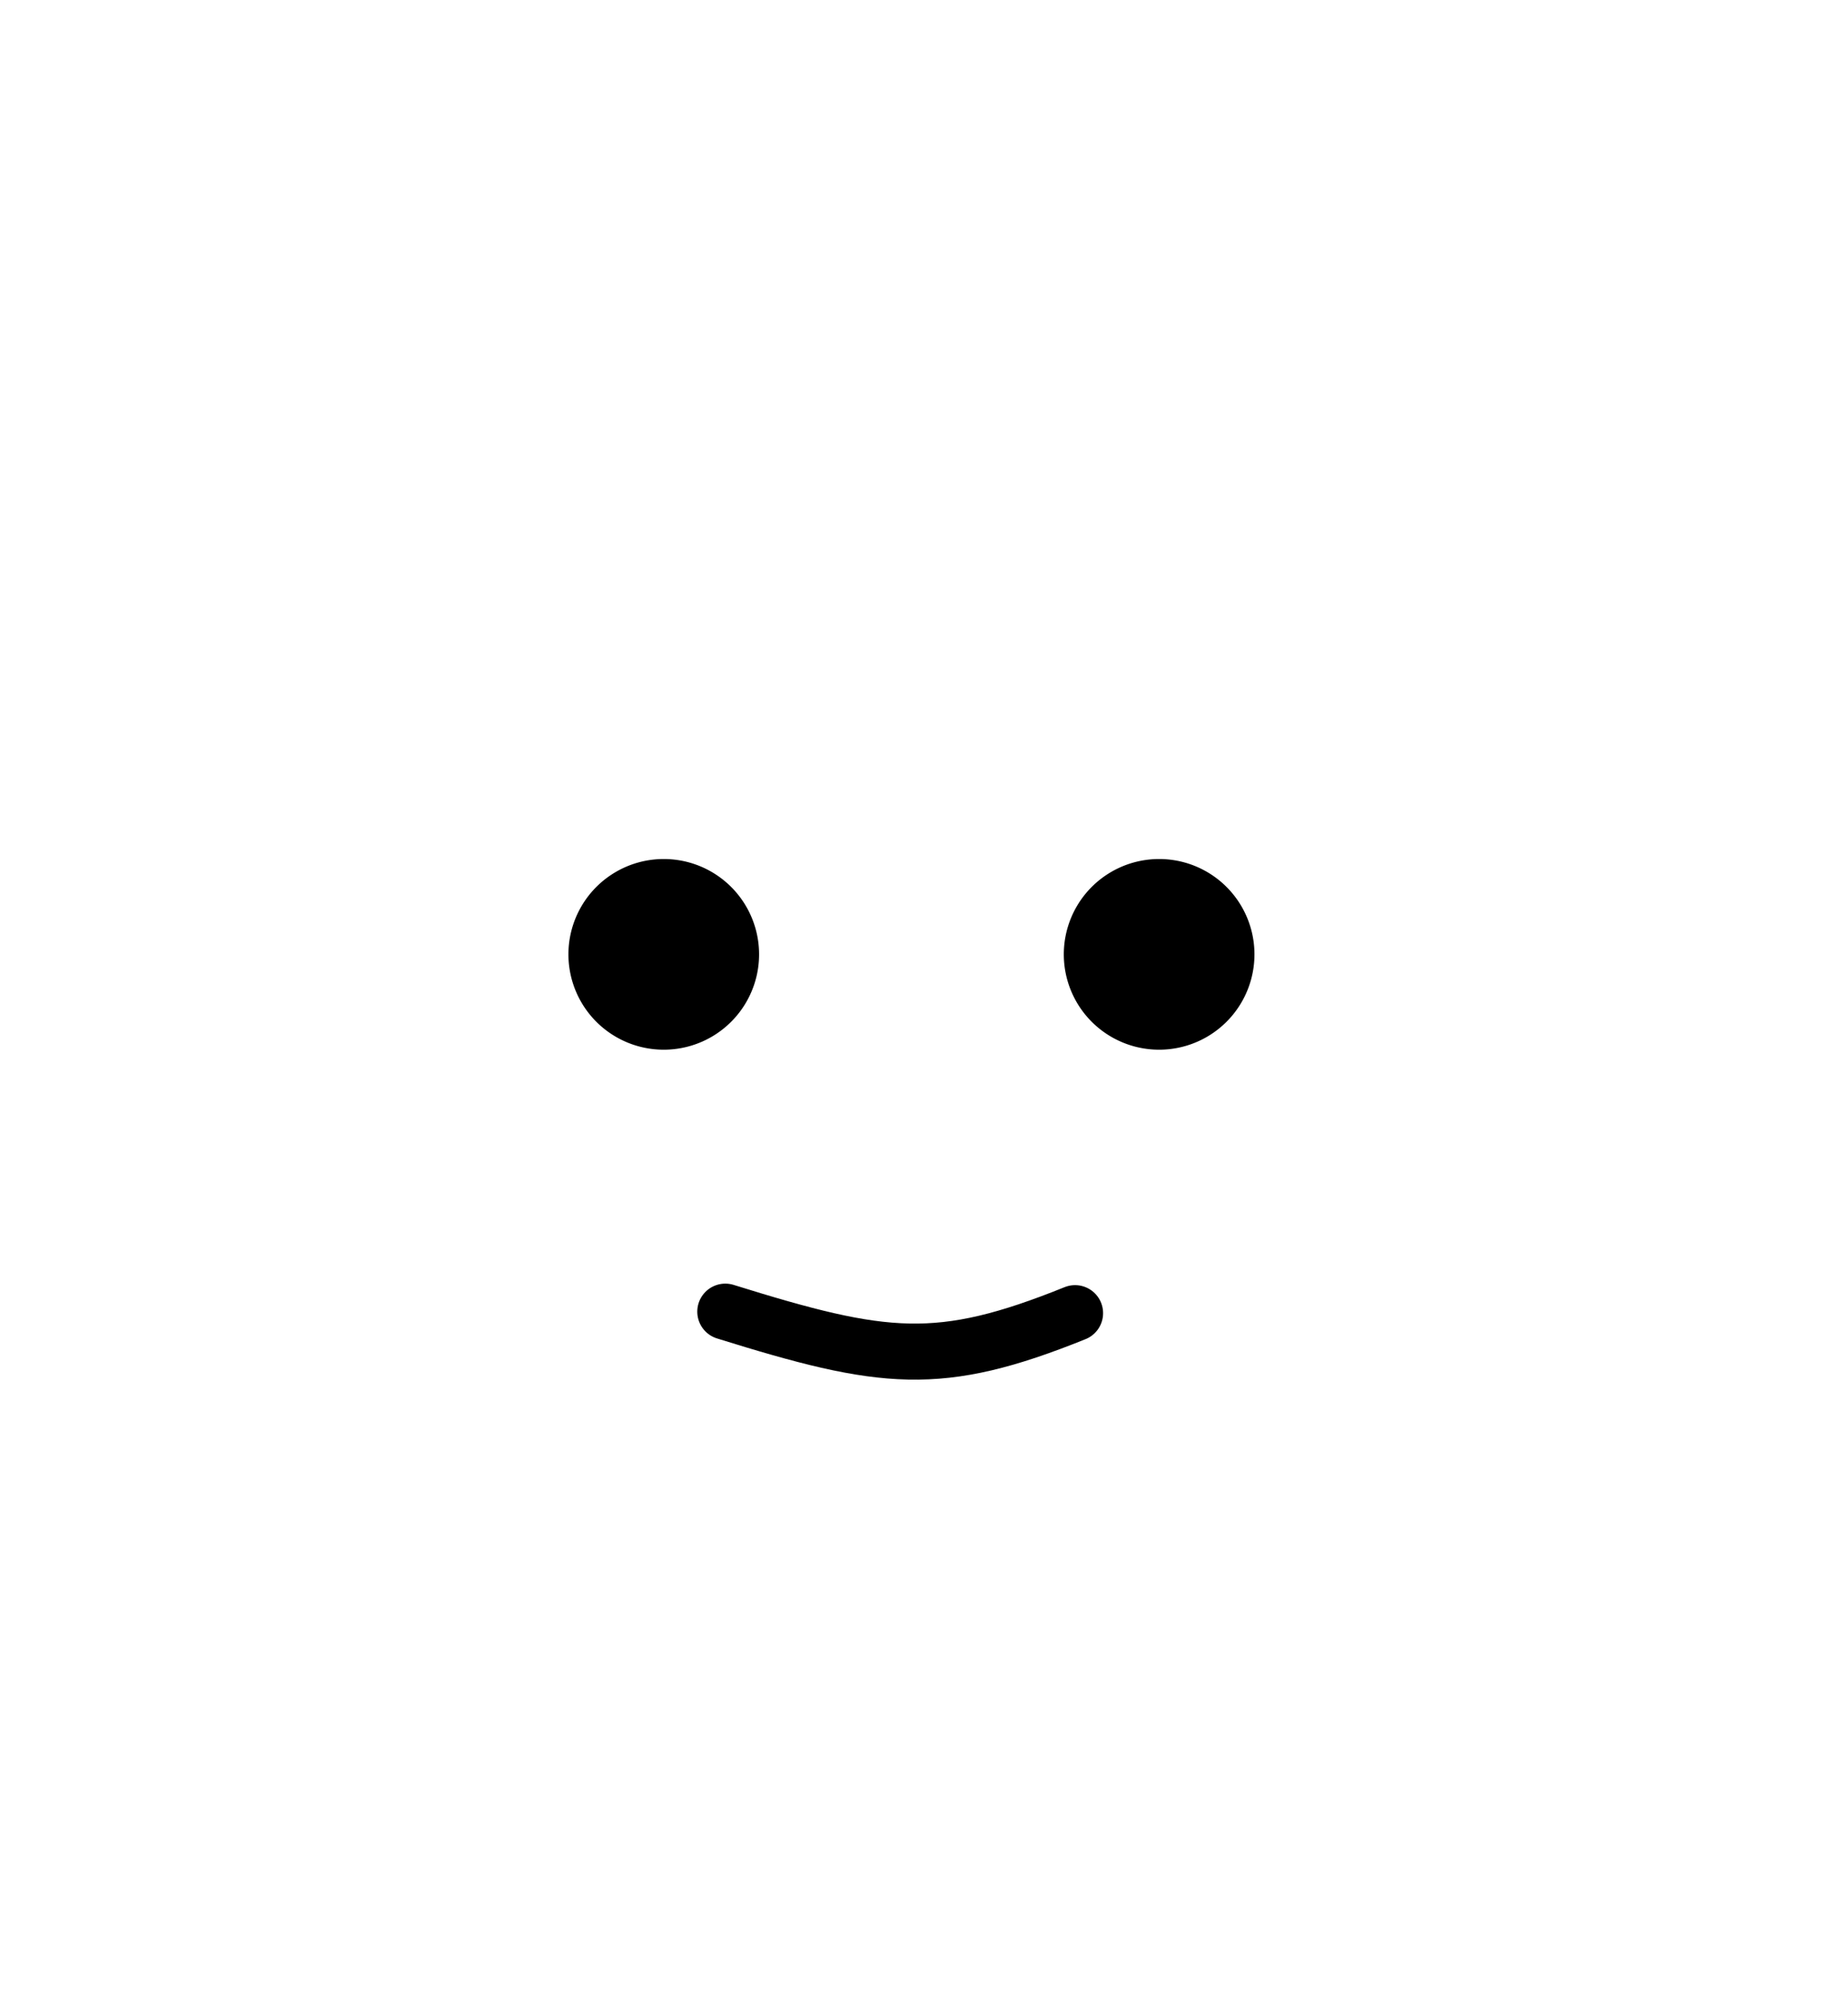 <?xml version="1.0" encoding="UTF-8"?>
<svg width="527.599" height="569.936" xmlns="http://www.w3.org/2000/svg" xmlns:svg="http://www.w3.org/2000/svg">
 <title>Lego happy</title>

 <g>
  <title>Layer 1</title>
  <g id="layer2" display="none">
   <path d="m138.643,78.552c-63.777,1.078 -118.678,14.73 -137.143,80l2.857,265.714c13.011,86.623 78.084,82.56 137.143,80l248.571,2.857c55.112,2.668 116.568,1.242 134.286,-80l0,-268.571c-21.566,-71.667 -80.006,-79.643 -142.857,-80l-242.857,0z" id="path2471" stroke-miterlimit="4" stroke-width="3" stroke="#db0000" fill-rule="evenodd" fill="none" opacity="0.559"/>
  </g>
  <g id="layer4" display="inline">
   <g id="g3415"/>
   <path id="path2473" d="m215.214,272.41a25.714,25.714 0 1 1 -51.429,0a25.714,25.714 0 1 1 51.429,0z" stroke-dashoffset="0" stroke-miterlimit="4" marker-end="none" marker-mid="none" marker-start="none" stroke-linejoin="round" stroke-linecap="round" stroke-width="3" stroke="#000000" fill-rule="nonzero" fill="#000000"/>
   <path d="m356.643,272.41a25.714,25.714 0 1 1 -51.429,0a25.714,25.714 0 1 1 51.429,0z" id="path2475" stroke-dashoffset="0" stroke-miterlimit="4" marker-end="none" marker-mid="none" marker-start="none" stroke-linejoin="round" stroke-linecap="round" stroke-width="3" stroke="#000000" fill-rule="nonzero" fill="#000000"/>
   <path d="m207.071,374.395c45.324,14.129 61.007,16.098 99.857,0.429" id="path2477" stroke-miterlimit="4" stroke-linecap="round" stroke-width="16" stroke="#000000" fill-rule="evenodd" fill="none"/>
  </g>
 </g>
</svg>